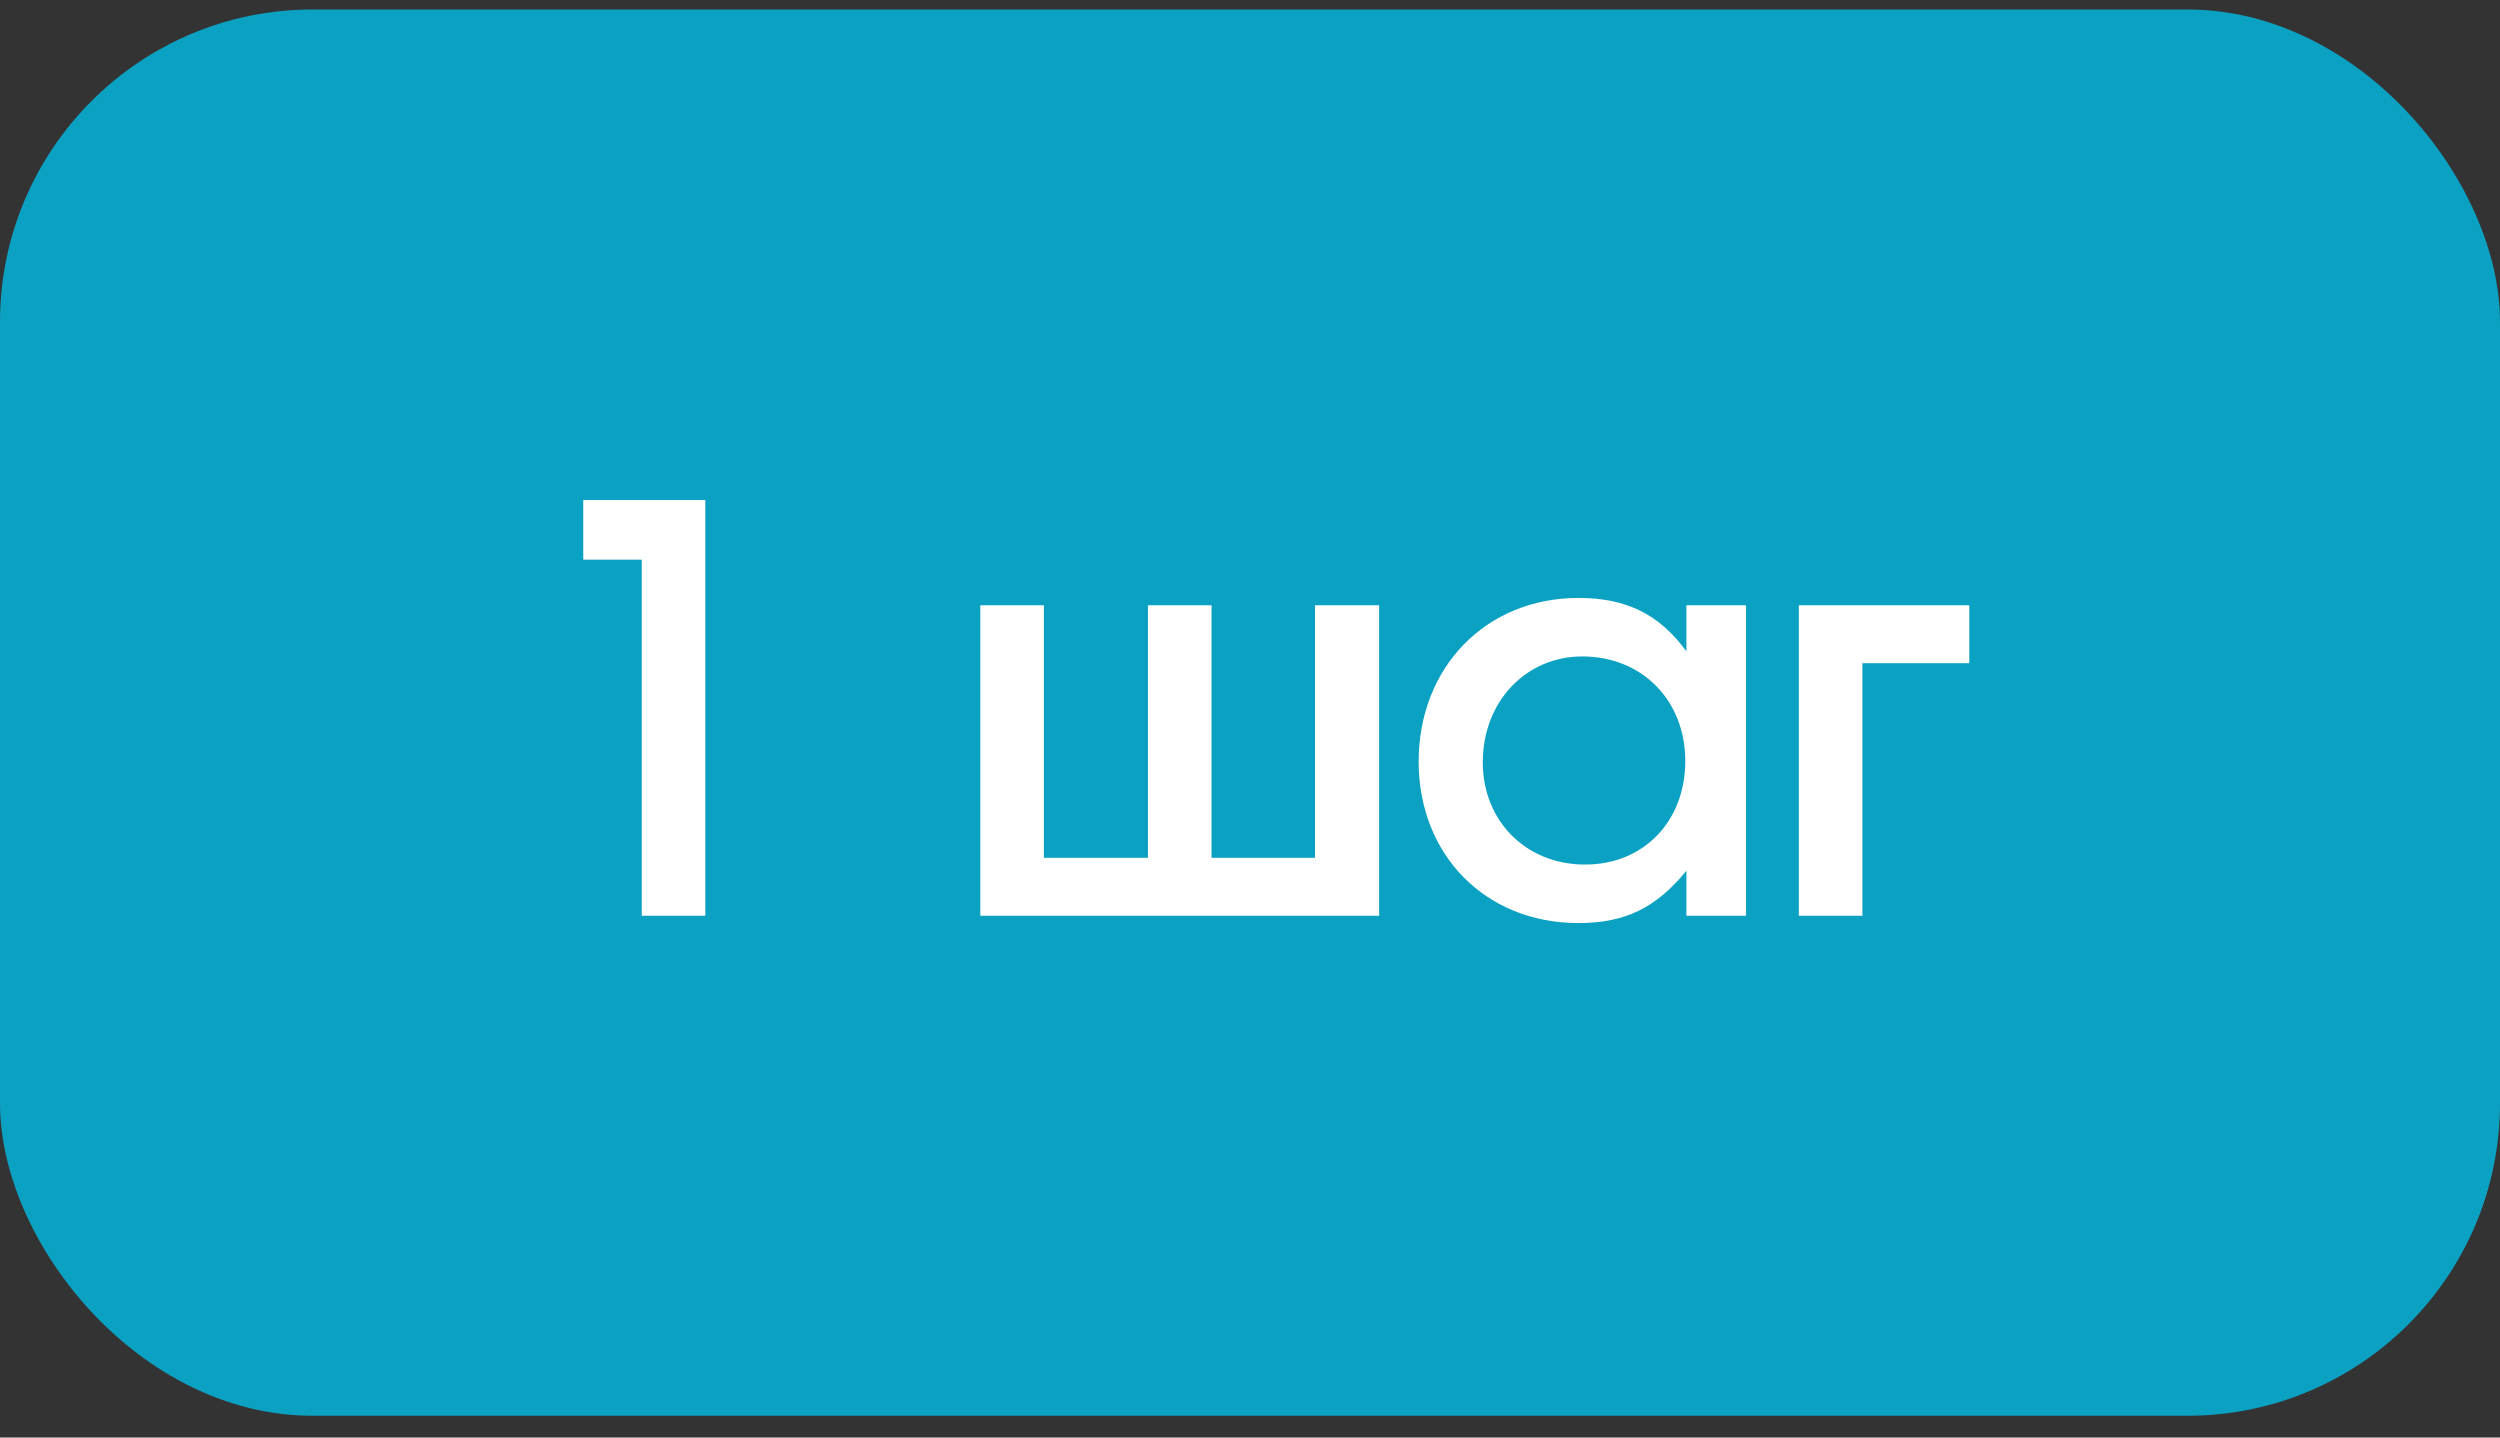 <?xml version="1.0" encoding="UTF-8"?> <svg xmlns="http://www.w3.org/2000/svg" width="80" height="46" viewBox="0 0 80 46" fill="none"><rect x="0" y="0" width="80" height="46" fill="#333333" stroke="none"/><rect y="0.304" width="80" height="45" rx="10" fill="#0BA1C3"></rect><path d="M20.536 29.304V17.91H18.664V16.002H22.57V29.304H20.536ZM31.37 29.304V19.368H33.404V27.45H36.734V19.368H38.769V27.45H42.081V19.368H44.133V29.304H31.37ZM45.397 24.372C45.397 21.348 47.557 19.134 50.509 19.134C52.039 19.134 53.101 19.656 53.965 20.844V19.368H55.873V29.304H53.965V27.864C52.993 29.052 52.003 29.538 50.509 29.538C47.539 29.538 45.397 27.36 45.397 24.372ZM47.449 24.39C47.449 26.28 48.835 27.666 50.725 27.666C52.597 27.666 53.929 26.28 53.929 24.354C53.929 22.41 52.543 21.006 50.635 21.006C48.817 21.006 47.449 22.464 47.449 24.39ZM57.563 29.304V19.368H63.017V21.222H59.597V29.304H57.563Z" fill="white"></path></svg> 